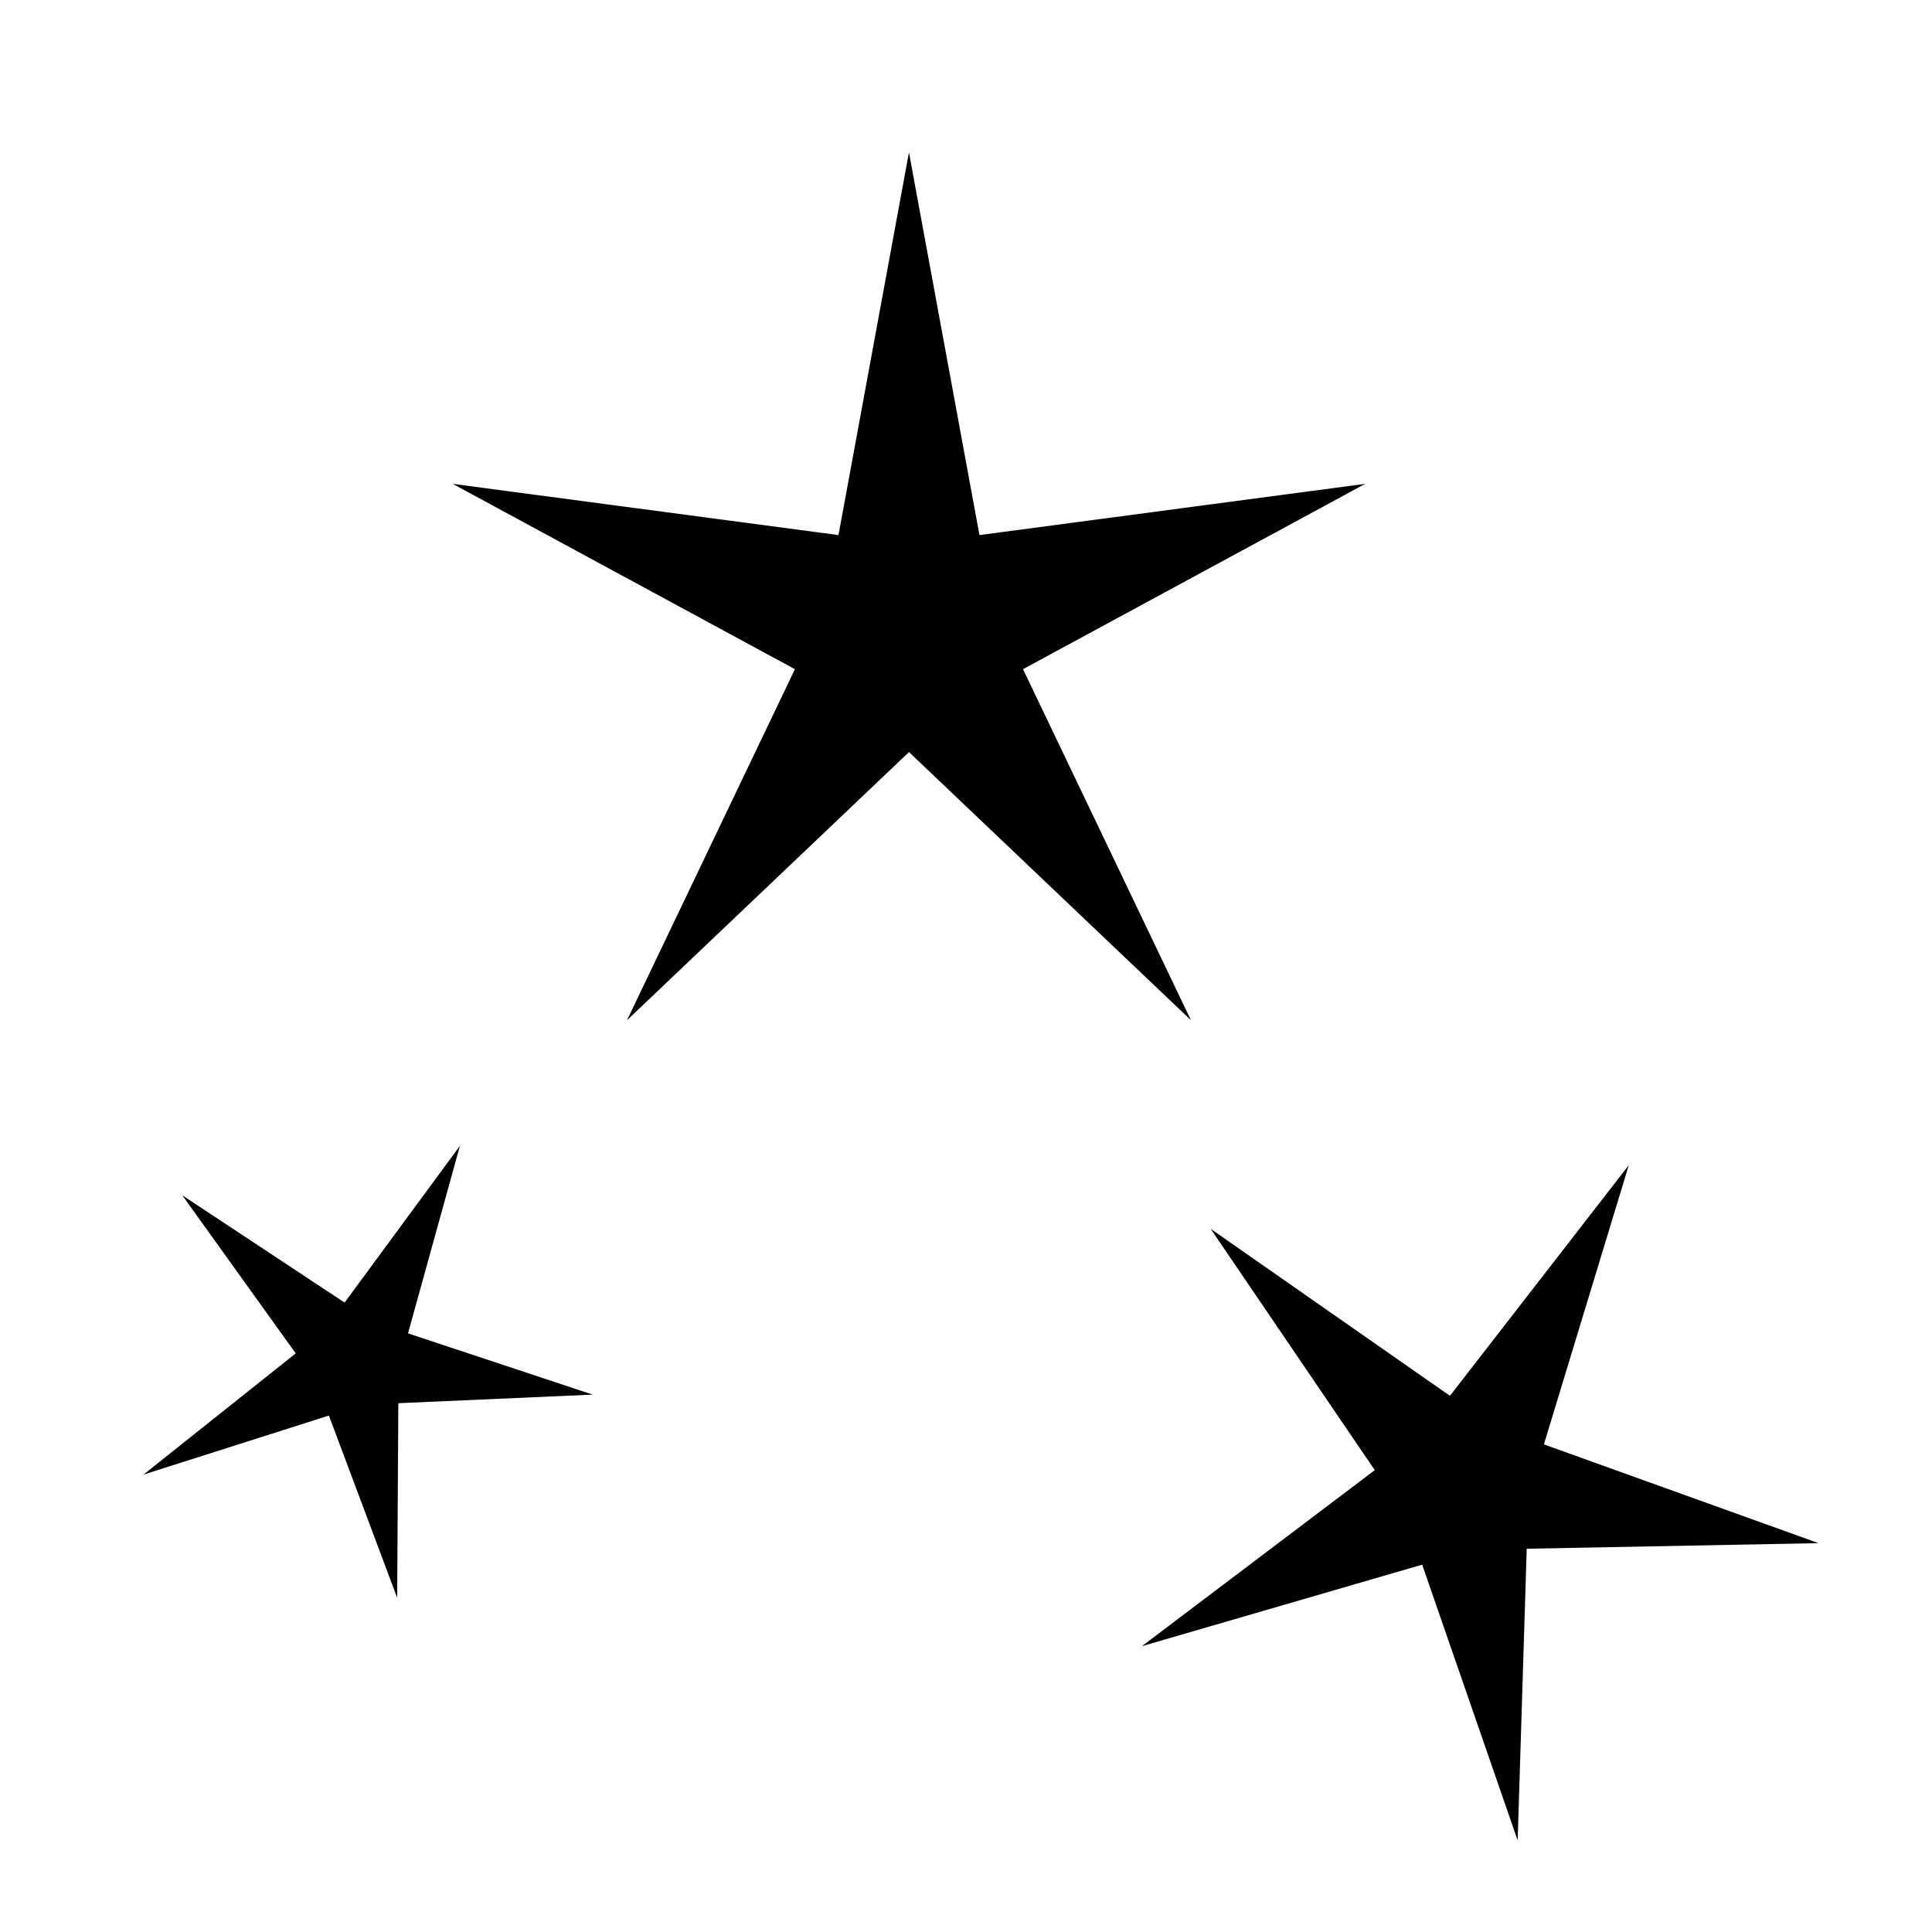 <?xml version="1.0" encoding="UTF-8"?>
<!-- The Best Svg Icon site in the world: iconSvg.co, Visit us! https://iconsvg.co -->
<svg fill="#000000" width="800px" height="800px" version="1.1" viewBox="144 144 512 512" xmlns="http://www.w3.org/2000/svg">
 <path d="m415.11 321.34 90.688-49.117-102.23 13.578-18.684-101.42-18.68 101.42-102.23-13.574 90.688 49.117-44.5 93.027 74.727-71.066 74.727 71.066zm210.82 231.61-72.781-26.172 22.5-74.004-47.398 61.133-63.418-44.258 43.492 63.957-61.703 46.645 74.273-21.598 25.301 73.086 2.402-77.305zm-390.61-63.754-43.016-28.434 30.062 41.898-40.34 32.121 49.133-15.645 18.094 48.285 0.309-51.559 51.516-2.273-48.949-16.234 13.754-49.695z"/>
</svg>